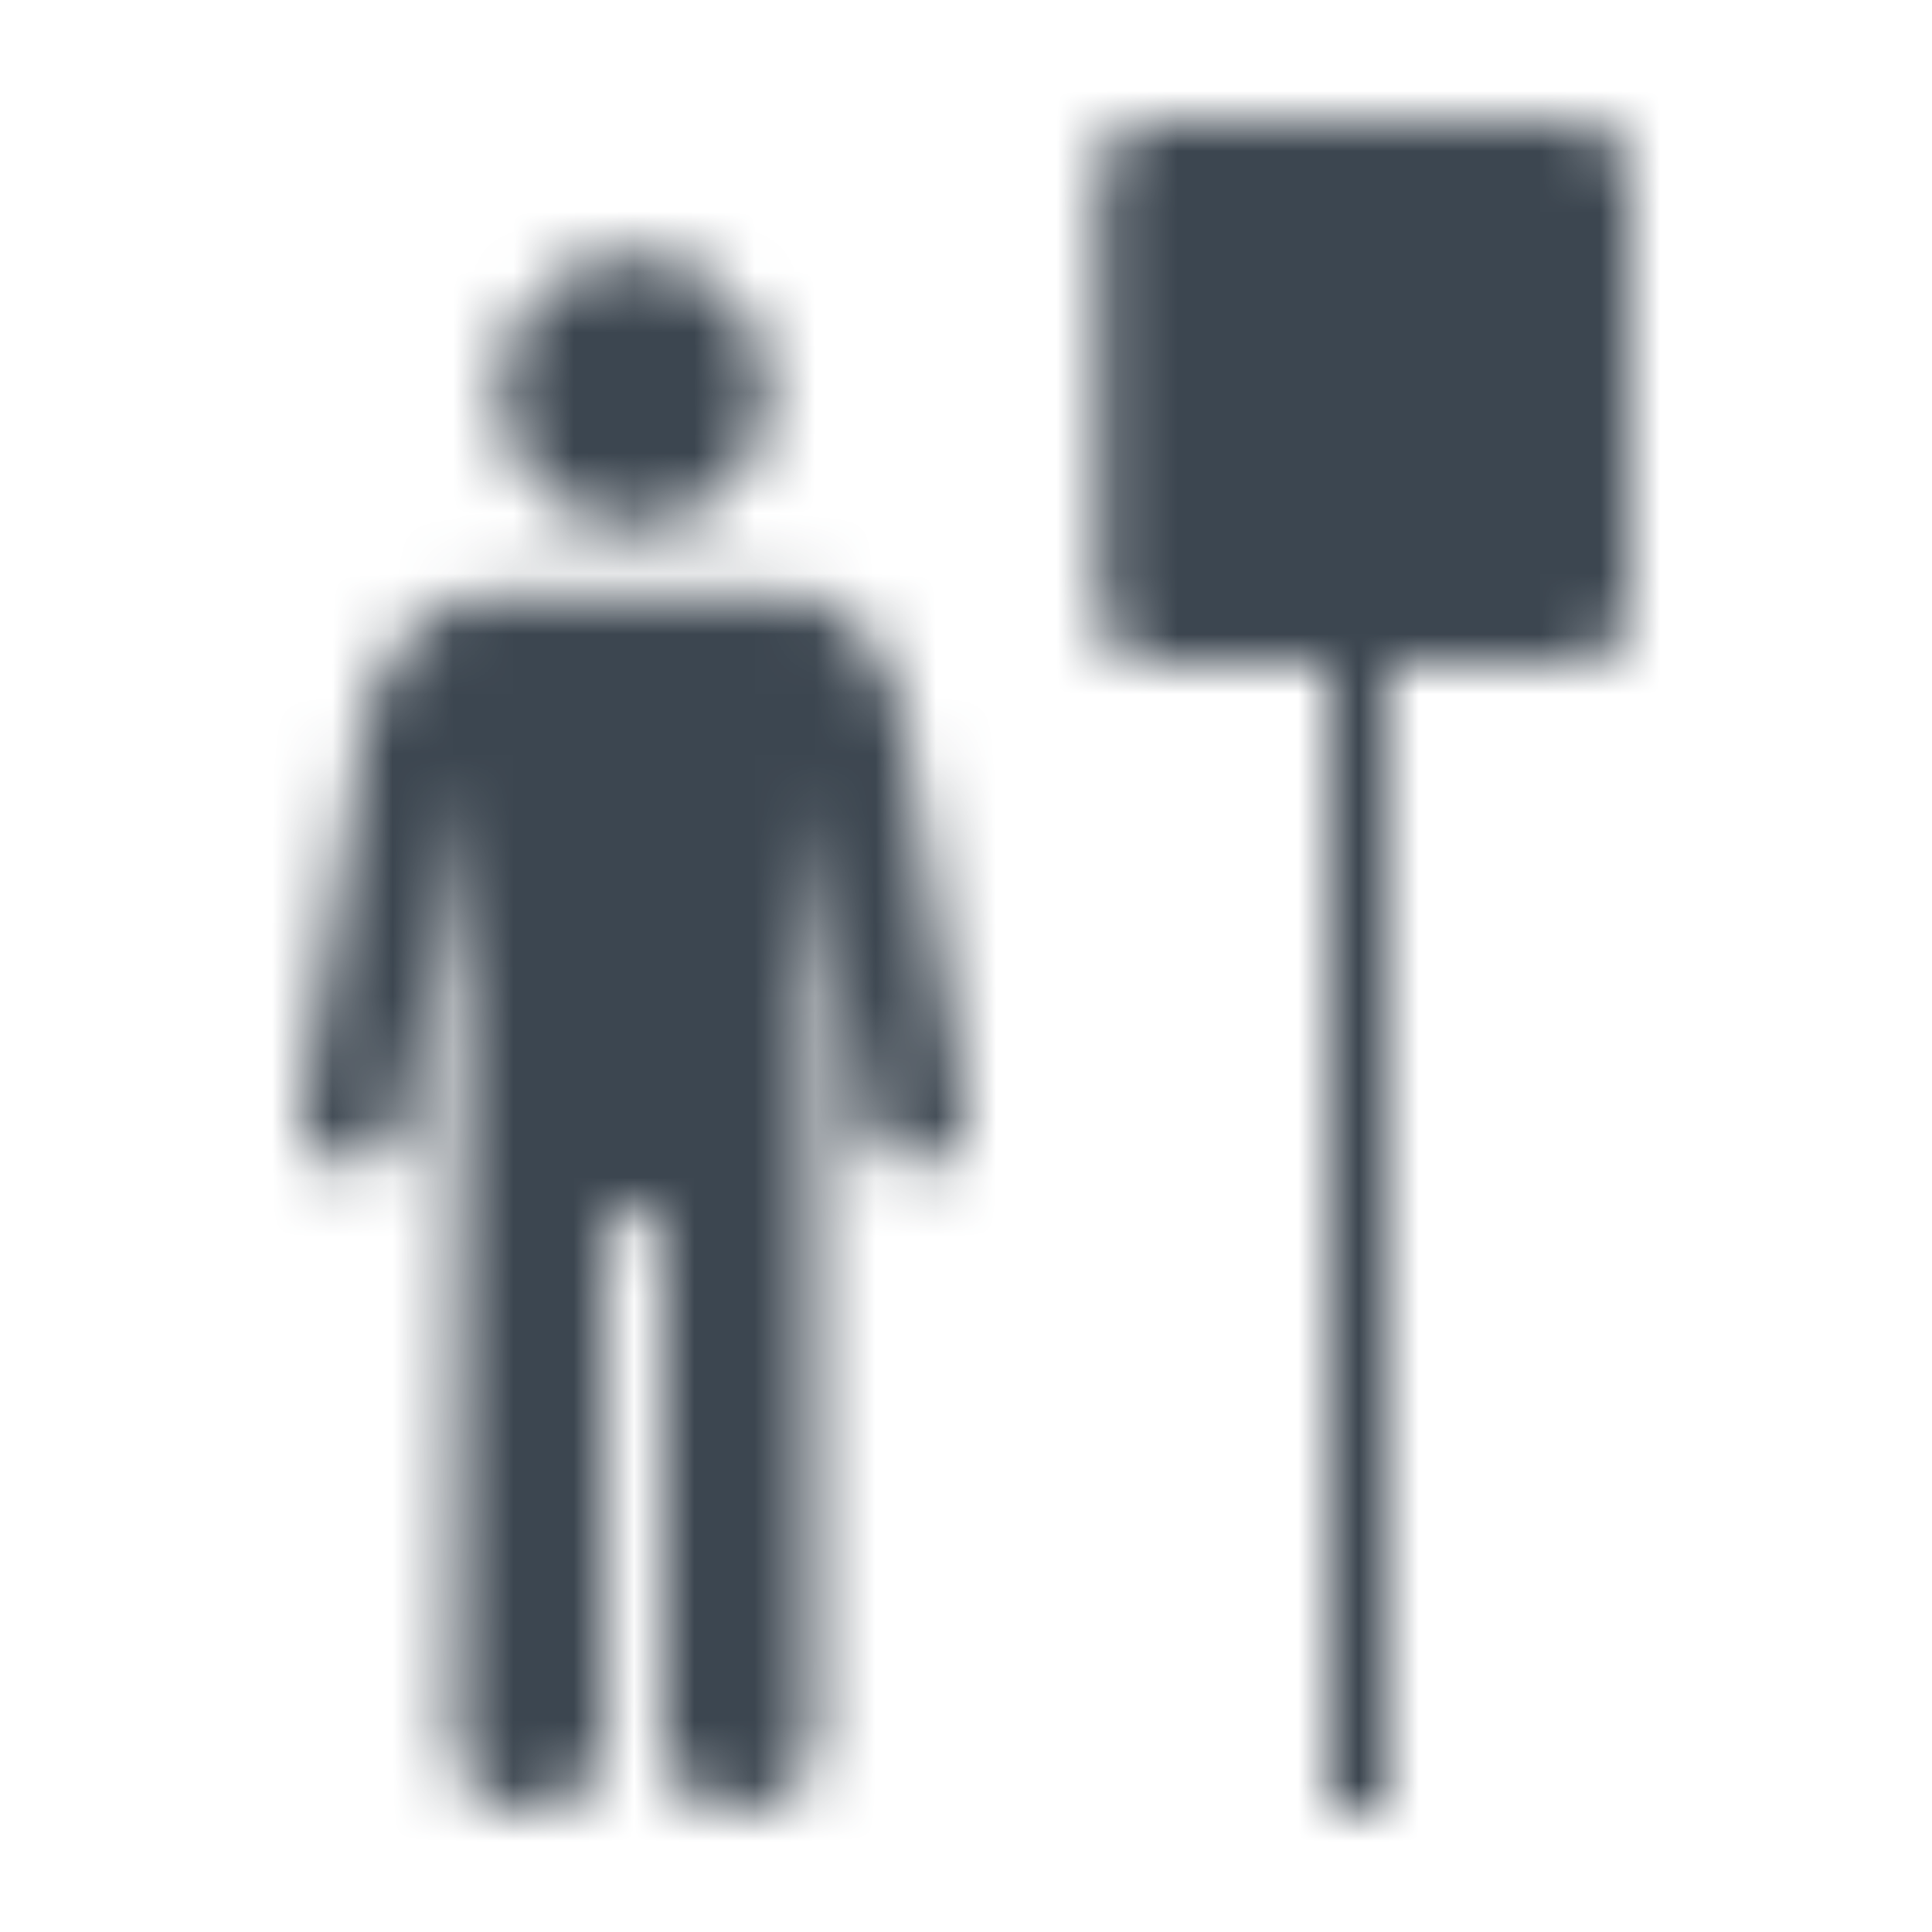 <svg xmlns="http://www.w3.org/2000/svg" xmlns:xlink="http://www.w3.org/1999/xlink" width="32" height="32"><defs><path id="a" d="M26 2a1 1 0 0 1 1 1v7a1 1 0 0 1-1 1h-3v19h-1V11h-2.8a1 1 0 0 1-1-1V3a1 1 0 0 1 1-1zM13.067 9.84s1.526 0 1.942 2.331l.98 6.18a.833.833 0 0 1-.693.95.84.84 0 0 1-.97-.696l-.843-5.474v15.635c0 .681-.56 1.234-1.249 1.234s-1.249-.553-1.249-1.234v-8.64h-.971v8.645c0 .679-.557 1.229-1.244 1.229-.69 0-1.25-.556-1.244-1.24l.13-15.903-.971 5.756a.847.847 0 0 1-.976.69.84.84 0 0 1-.699-.957l.98-6.175S6.406 9.84 8.35 9.84zM10.5 4.24c1.215 0 2.2 1.003 2.2 2.24s-.985 2.24-2.2 2.24-2.2-1.003-2.2-2.24.985-2.24 2.2-2.24"/></defs><g fill="none" fill-rule="evenodd"><mask id="b" fill="#fff"><use xlink:href="#a"/></mask><g fill="#3C4650" mask="url(#b)"><path d="M0 0h32v32H0z"/></g></g></svg>